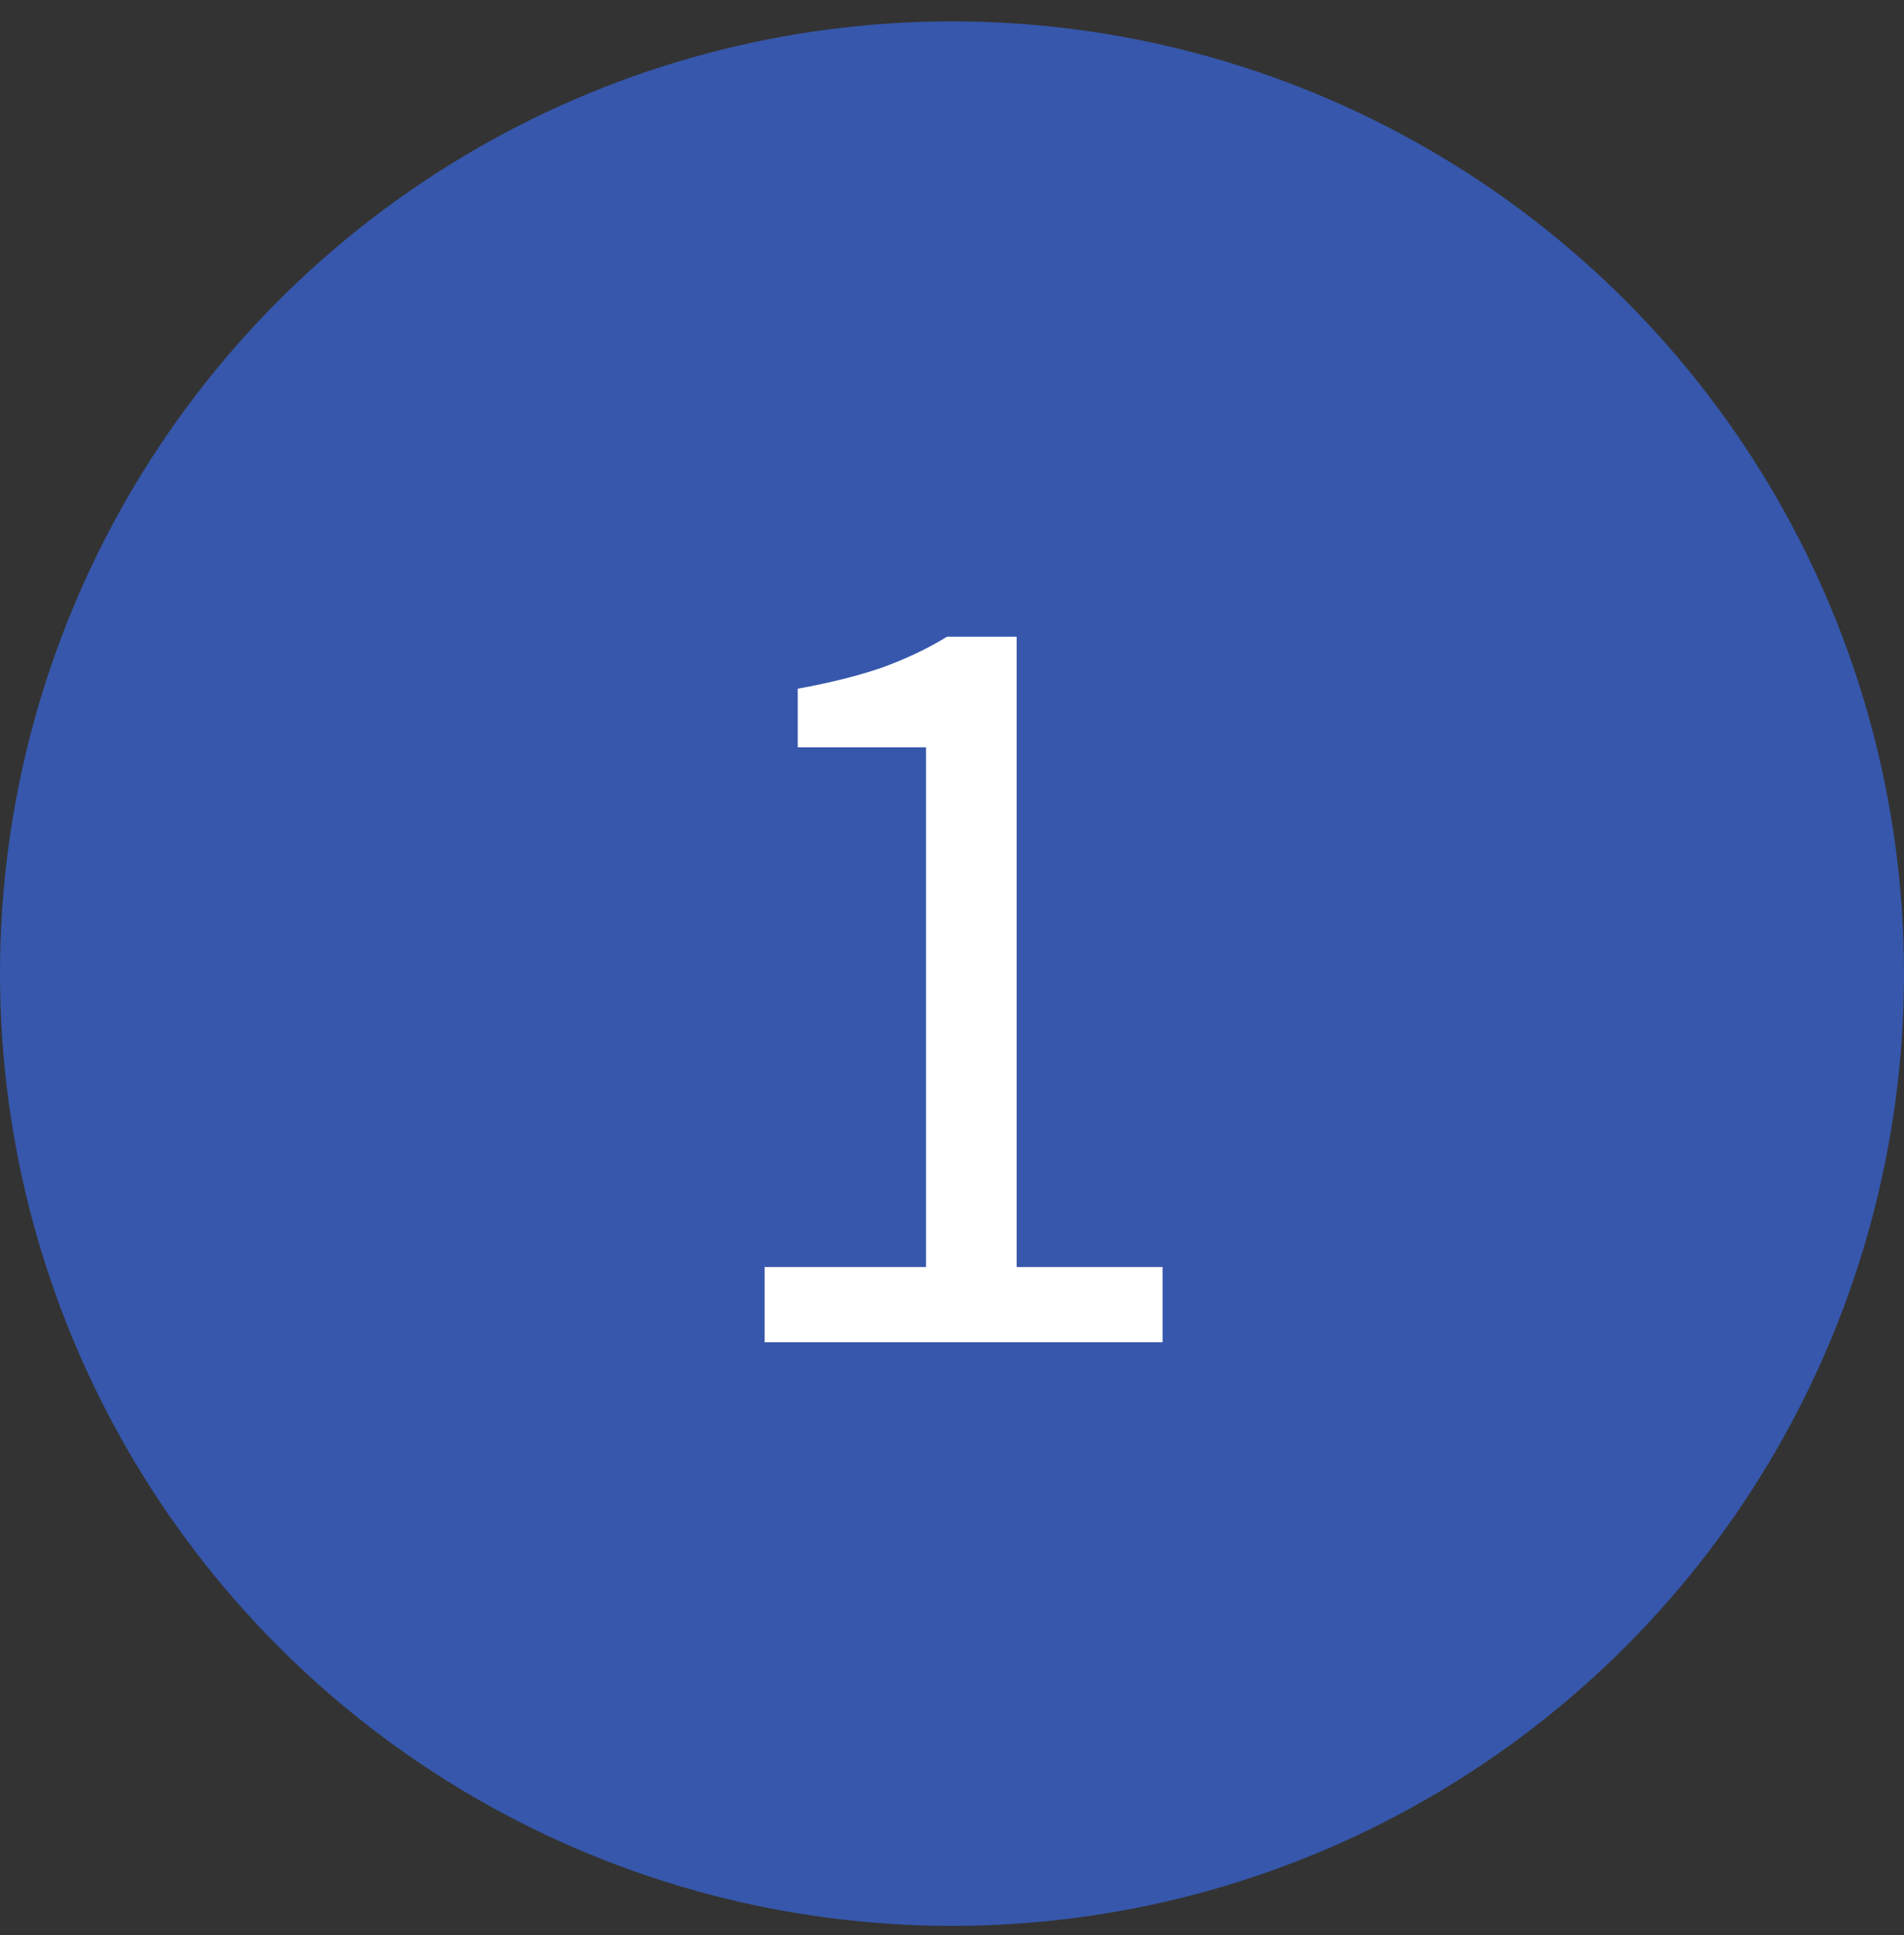 <svg width="62" height="63" viewBox="0 0 62 63" fill="none" xmlns="http://www.w3.org/2000/svg">
<rect x="0" y="0" width="62" height="63" fill="#333333" stroke="none"/>
<circle cx="31" cy="31.696" r="31" fill="#3657AB"/>
<path d="M24.897 43.696V41.248H30.153V24.328H25.977V22.42C27.033 22.228 27.945 22 28.713 21.736C29.505 21.448 30.213 21.112 30.837 20.728H33.105V41.248H37.857V43.696H24.897Z" fill="white"/>
</svg>
